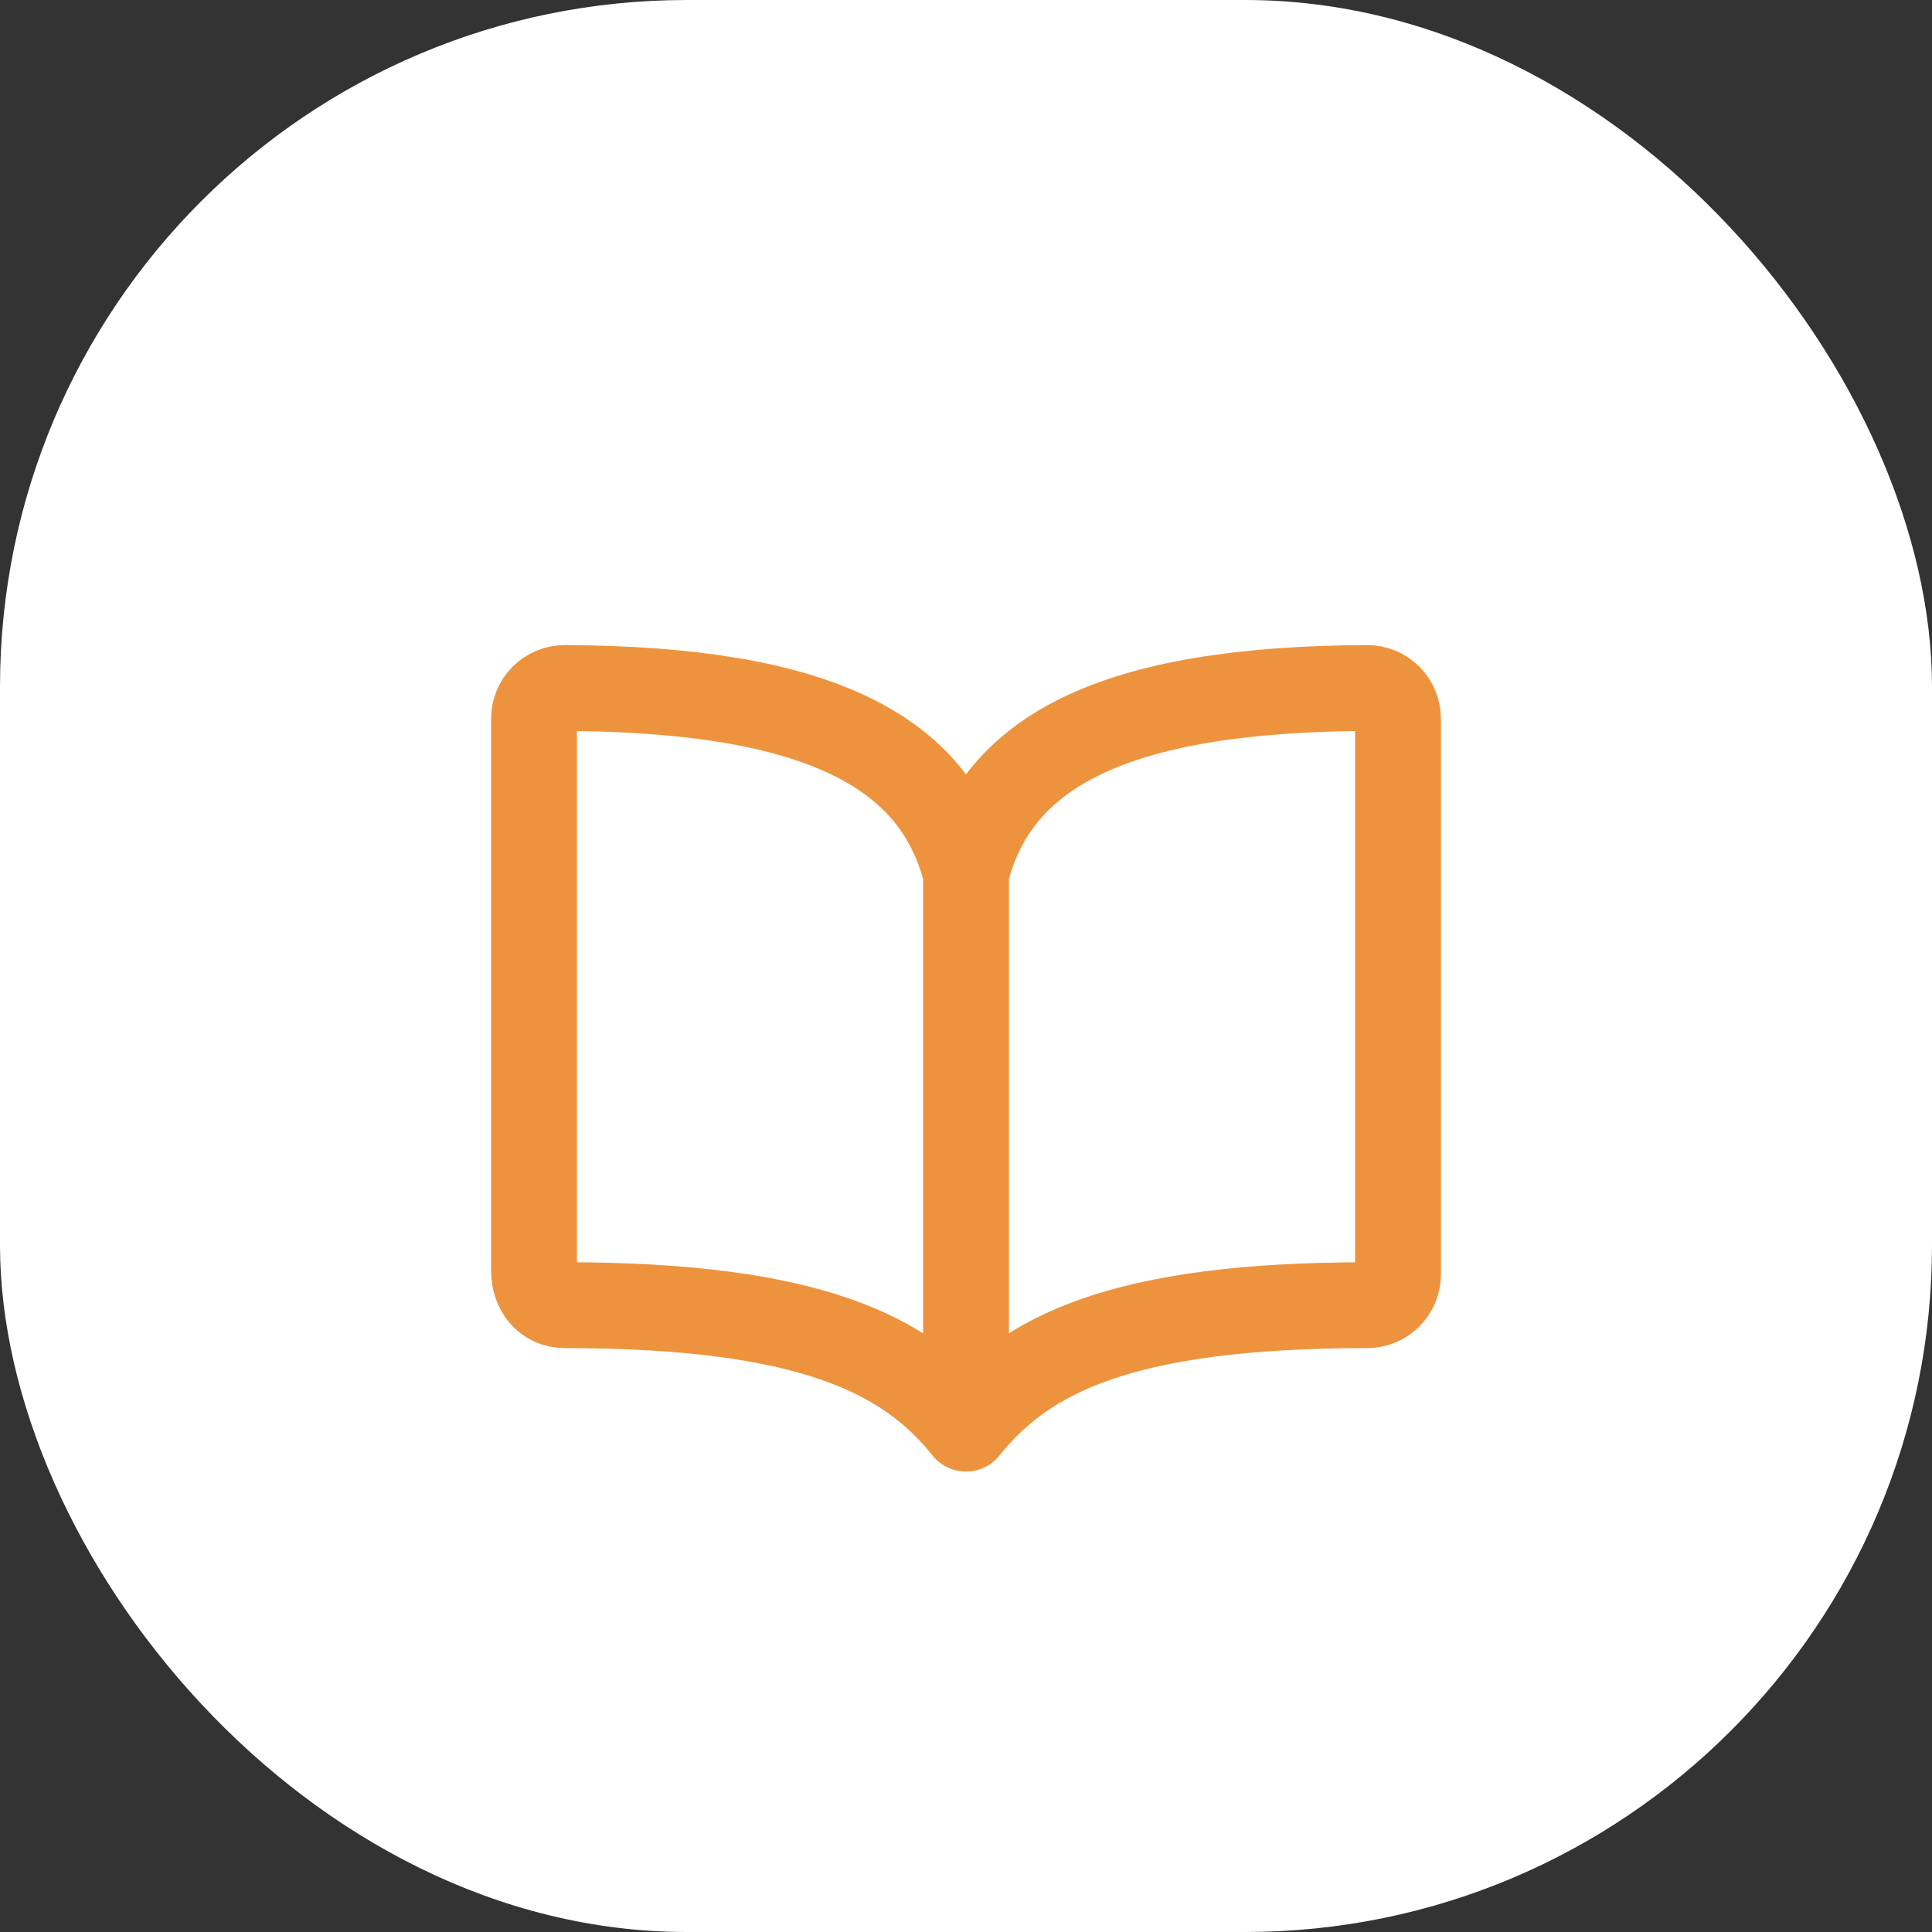 <?xml version="1.0" encoding="UTF-8"?> <svg xmlns="http://www.w3.org/2000/svg" width="45" height="45" viewBox="0 0 45 45" fill="none"><rect x="0" y="0" width="45" height="45" fill="#333333" stroke="none"/><rect width="45" height="45" rx="16" fill="white"></rect><g clip-path="url(#clip0_37_325)"><g clip-path="url(#clip1_37_325)"><g clip-path="url(#clip2_37_325)"><path d="M22.5 20.338C23.219 17.501 25.933 16.052 31.844 16.025C31.938 16.025 32.032 16.043 32.119 16.079C32.207 16.115 32.286 16.168 32.353 16.235C32.42 16.302 32.472 16.381 32.508 16.469C32.544 16.556 32.563 16.65 32.562 16.744V29.682C32.562 29.872 32.487 30.055 32.352 30.19C32.217 30.325 32.034 30.4 31.844 30.4C26.094 30.4 23.872 31.56 22.5 33.275M22.5 20.338C21.781 17.501 19.067 16.052 13.156 16.025C13.062 16.025 12.968 16.043 12.881 16.079C12.793 16.115 12.714 16.168 12.647 16.235C12.58 16.302 12.527 16.381 12.492 16.469C12.456 16.556 12.437 16.65 12.438 16.744V29.595C12.438 30.039 12.712 30.4 13.156 30.4C18.906 30.4 21.136 31.568 22.5 33.275M22.5 20.338V33.275" stroke="#EE933D" stroke-width="2" stroke-linecap="round" stroke-linejoin="round"></path></g></g></g><defs><clipPath id="clip0_37_325"><rect width="23" height="23" fill="white" transform="translate(11 13.15)"></rect></clipPath><clipPath id="clip1_37_325"><rect width="23" height="23" fill="white" transform="translate(11 13.15)"></rect></clipPath><clipPath id="clip2_37_325"><rect width="23" height="23" fill="white" transform="translate(11 13.15)"></rect></clipPath></defs></svg> 